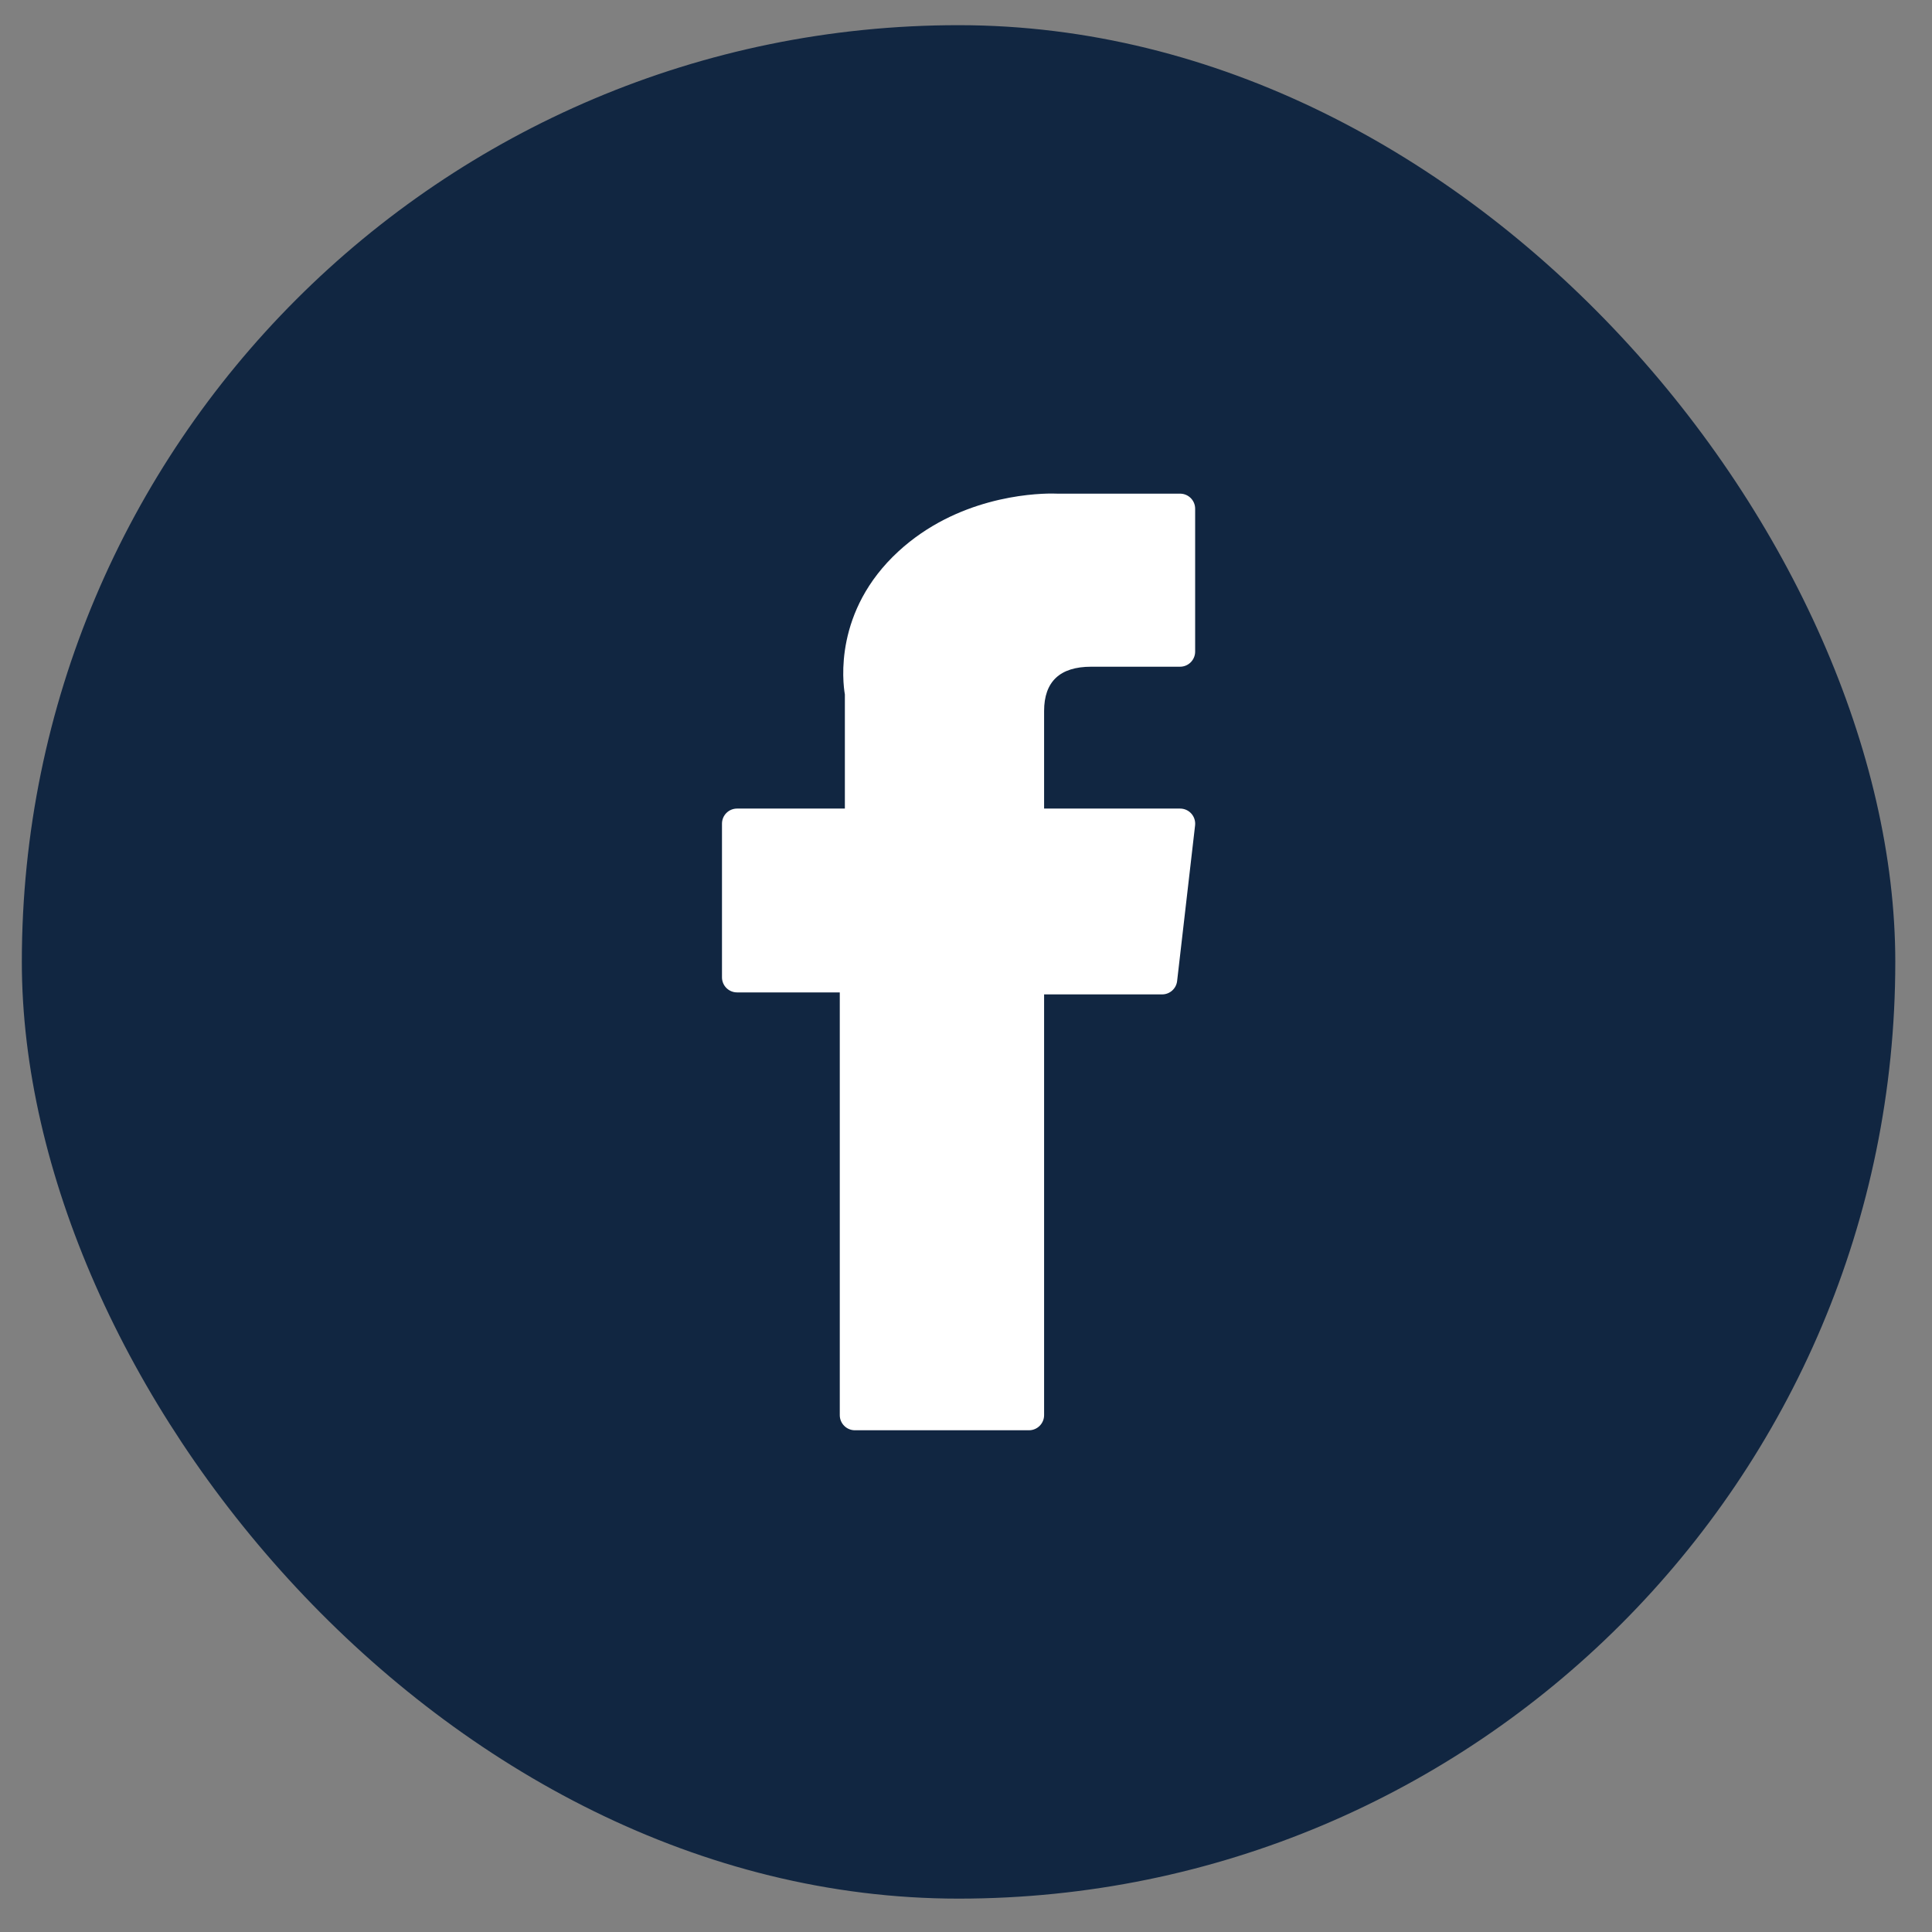 <svg xmlns="http://www.w3.org/2000/svg" fill="none" viewBox="0 0 33 33" height="33" width="33">
<rect x="0" y="0" width="33" height="33" fill="#808080" stroke="none"/>
<rect fill="#112641" rx="16" height="32" width="32" y="0.43" x="0.373"></rect>
<path fill="white" d="M12.59 16.951H14.344V24.172C14.344 24.314 14.46 24.43 14.602 24.43H17.576C17.718 24.43 17.834 24.314 17.834 24.172V16.985H19.85C19.981 16.985 20.091 16.887 20.106 16.757L20.413 14.098C20.421 14.025 20.398 13.952 20.349 13.897C20.3 13.842 20.23 13.811 20.156 13.811H17.834V12.145C17.834 11.642 18.104 11.388 18.638 11.388C18.714 11.388 20.156 11.388 20.156 11.388C20.299 11.388 20.414 11.272 20.414 11.13V8.69C20.414 8.547 20.299 8.432 20.156 8.432H18.064C18.049 8.431 18.016 8.43 17.968 8.43C17.605 8.43 16.343 8.501 15.346 9.418C14.241 10.434 14.395 11.651 14.431 11.862V13.811H12.59C12.447 13.811 12.332 13.926 12.332 14.069V16.693C12.332 16.836 12.447 16.951 12.59 16.951Z"></path>
</svg>
